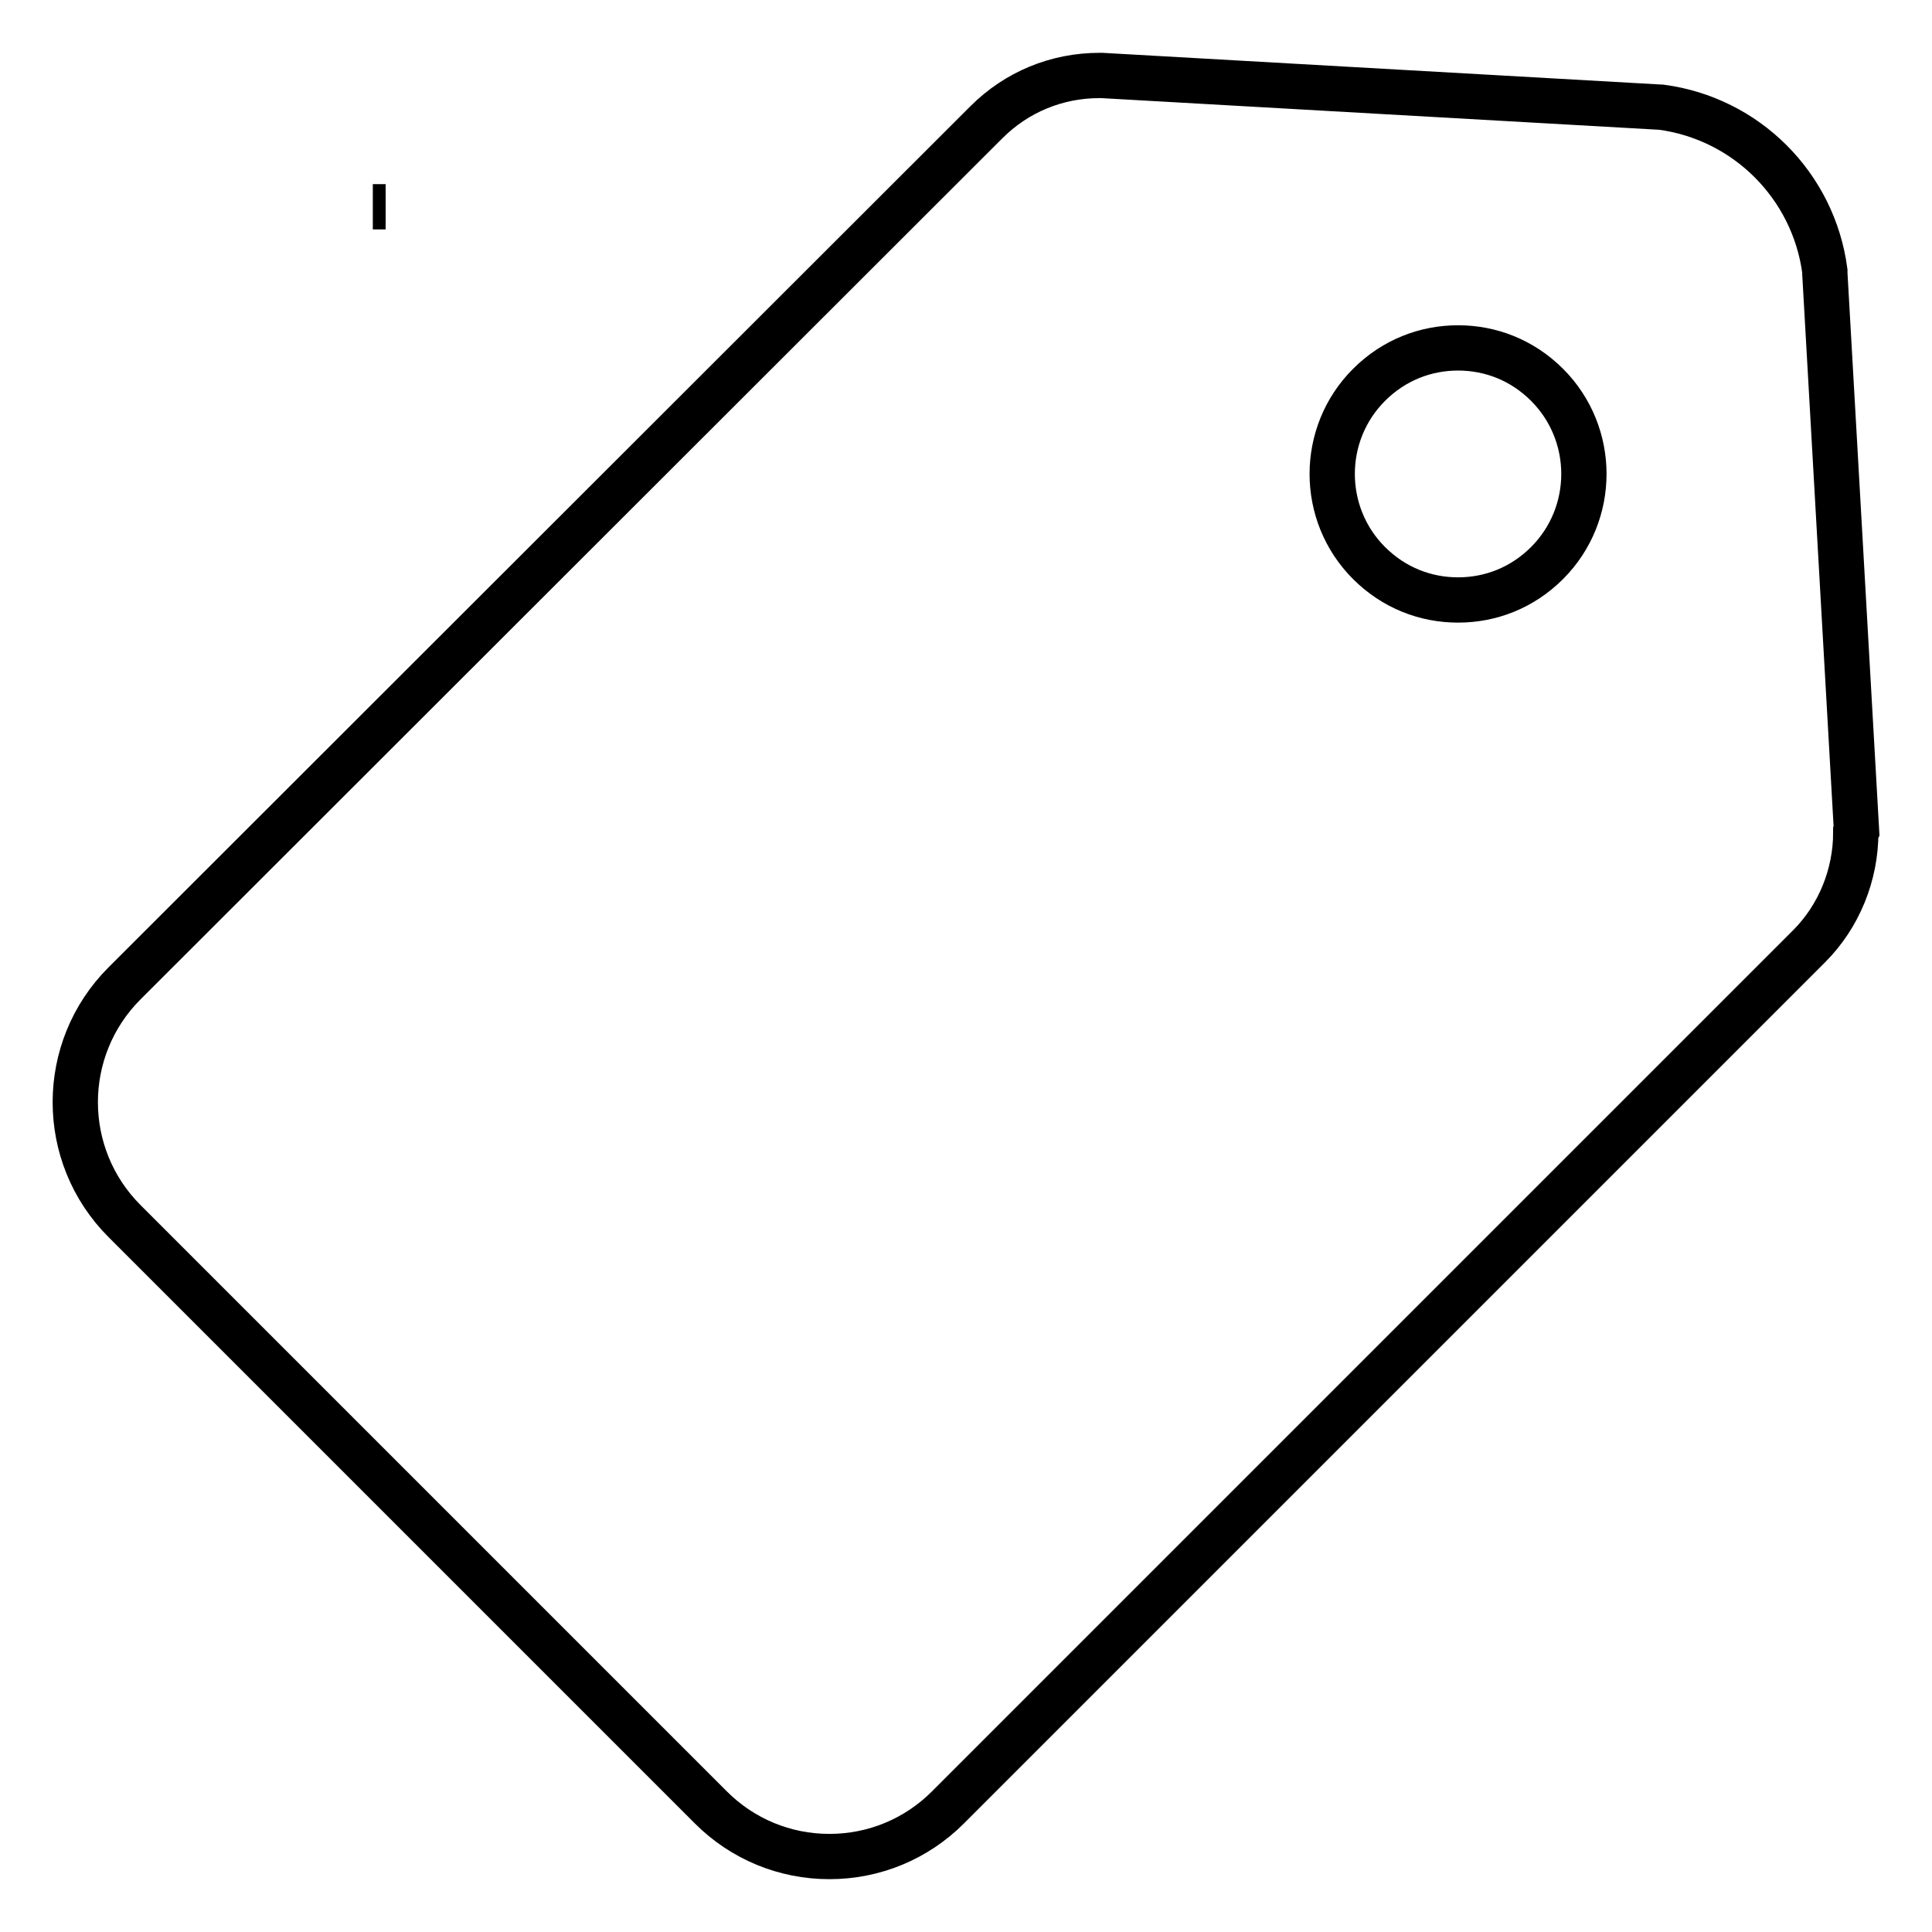 <?xml version="1.0" encoding="utf-8"?>
<!-- Svg Vector Icons : http://www.onlinewebfonts.com/icon -->
<!DOCTYPE svg PUBLIC "-//W3C//DTD SVG 1.1//EN" "http://www.w3.org/Graphics/SVG/1.1/DTD/svg11.dtd">
<svg version="1.1" xmlns="http://www.w3.org/2000/svg" xmlns:xlink="http://www.w3.org/1999/xlink" x="0px" y="0px" viewBox="0 0 256 256" enable-background="new 0 0 256 256" xml:space="preserve">
<g><g><path stroke-width="6" fill-opacity="0" stroke="#000000"  d="M49.4,27.4c0.6,0,1.1,0,1.7,0v0H49.4z"/><path stroke-width="6" fill-opacity="0" stroke="#000000"  d="M246,110.1l-4.2-73.9l0-0.3c-1.5-11.3-10.4-20.2-21.7-21.7l-0.1,0L146,10h-0.3c-5.7,0-11,2.2-15,6.2L16.5,130.3c-8.7,8.7-8.7,22.8,0,31.5l77.7,77.7c4.2,4.2,9.8,6.5,15.7,6.5c5.9,0,11.5-2.3,15.7-6.5l114.1-114.1c4-4,6.2-9.5,6.2-15.1L246,110.1z M205,74.6c-3.3,3.3-7.5,4.9-11.8,4.9c-4.3,0-8.5-1.6-11.8-4.9c-6.5-6.5-6.5-17.1,0-23.6c3.3-3.3,7.5-4.9,11.8-4.9c4.3,0,8.5,1.6,11.8,4.9C211.5,57.5,211.5,68.1,205,74.6z"/></g></g>
</svg>